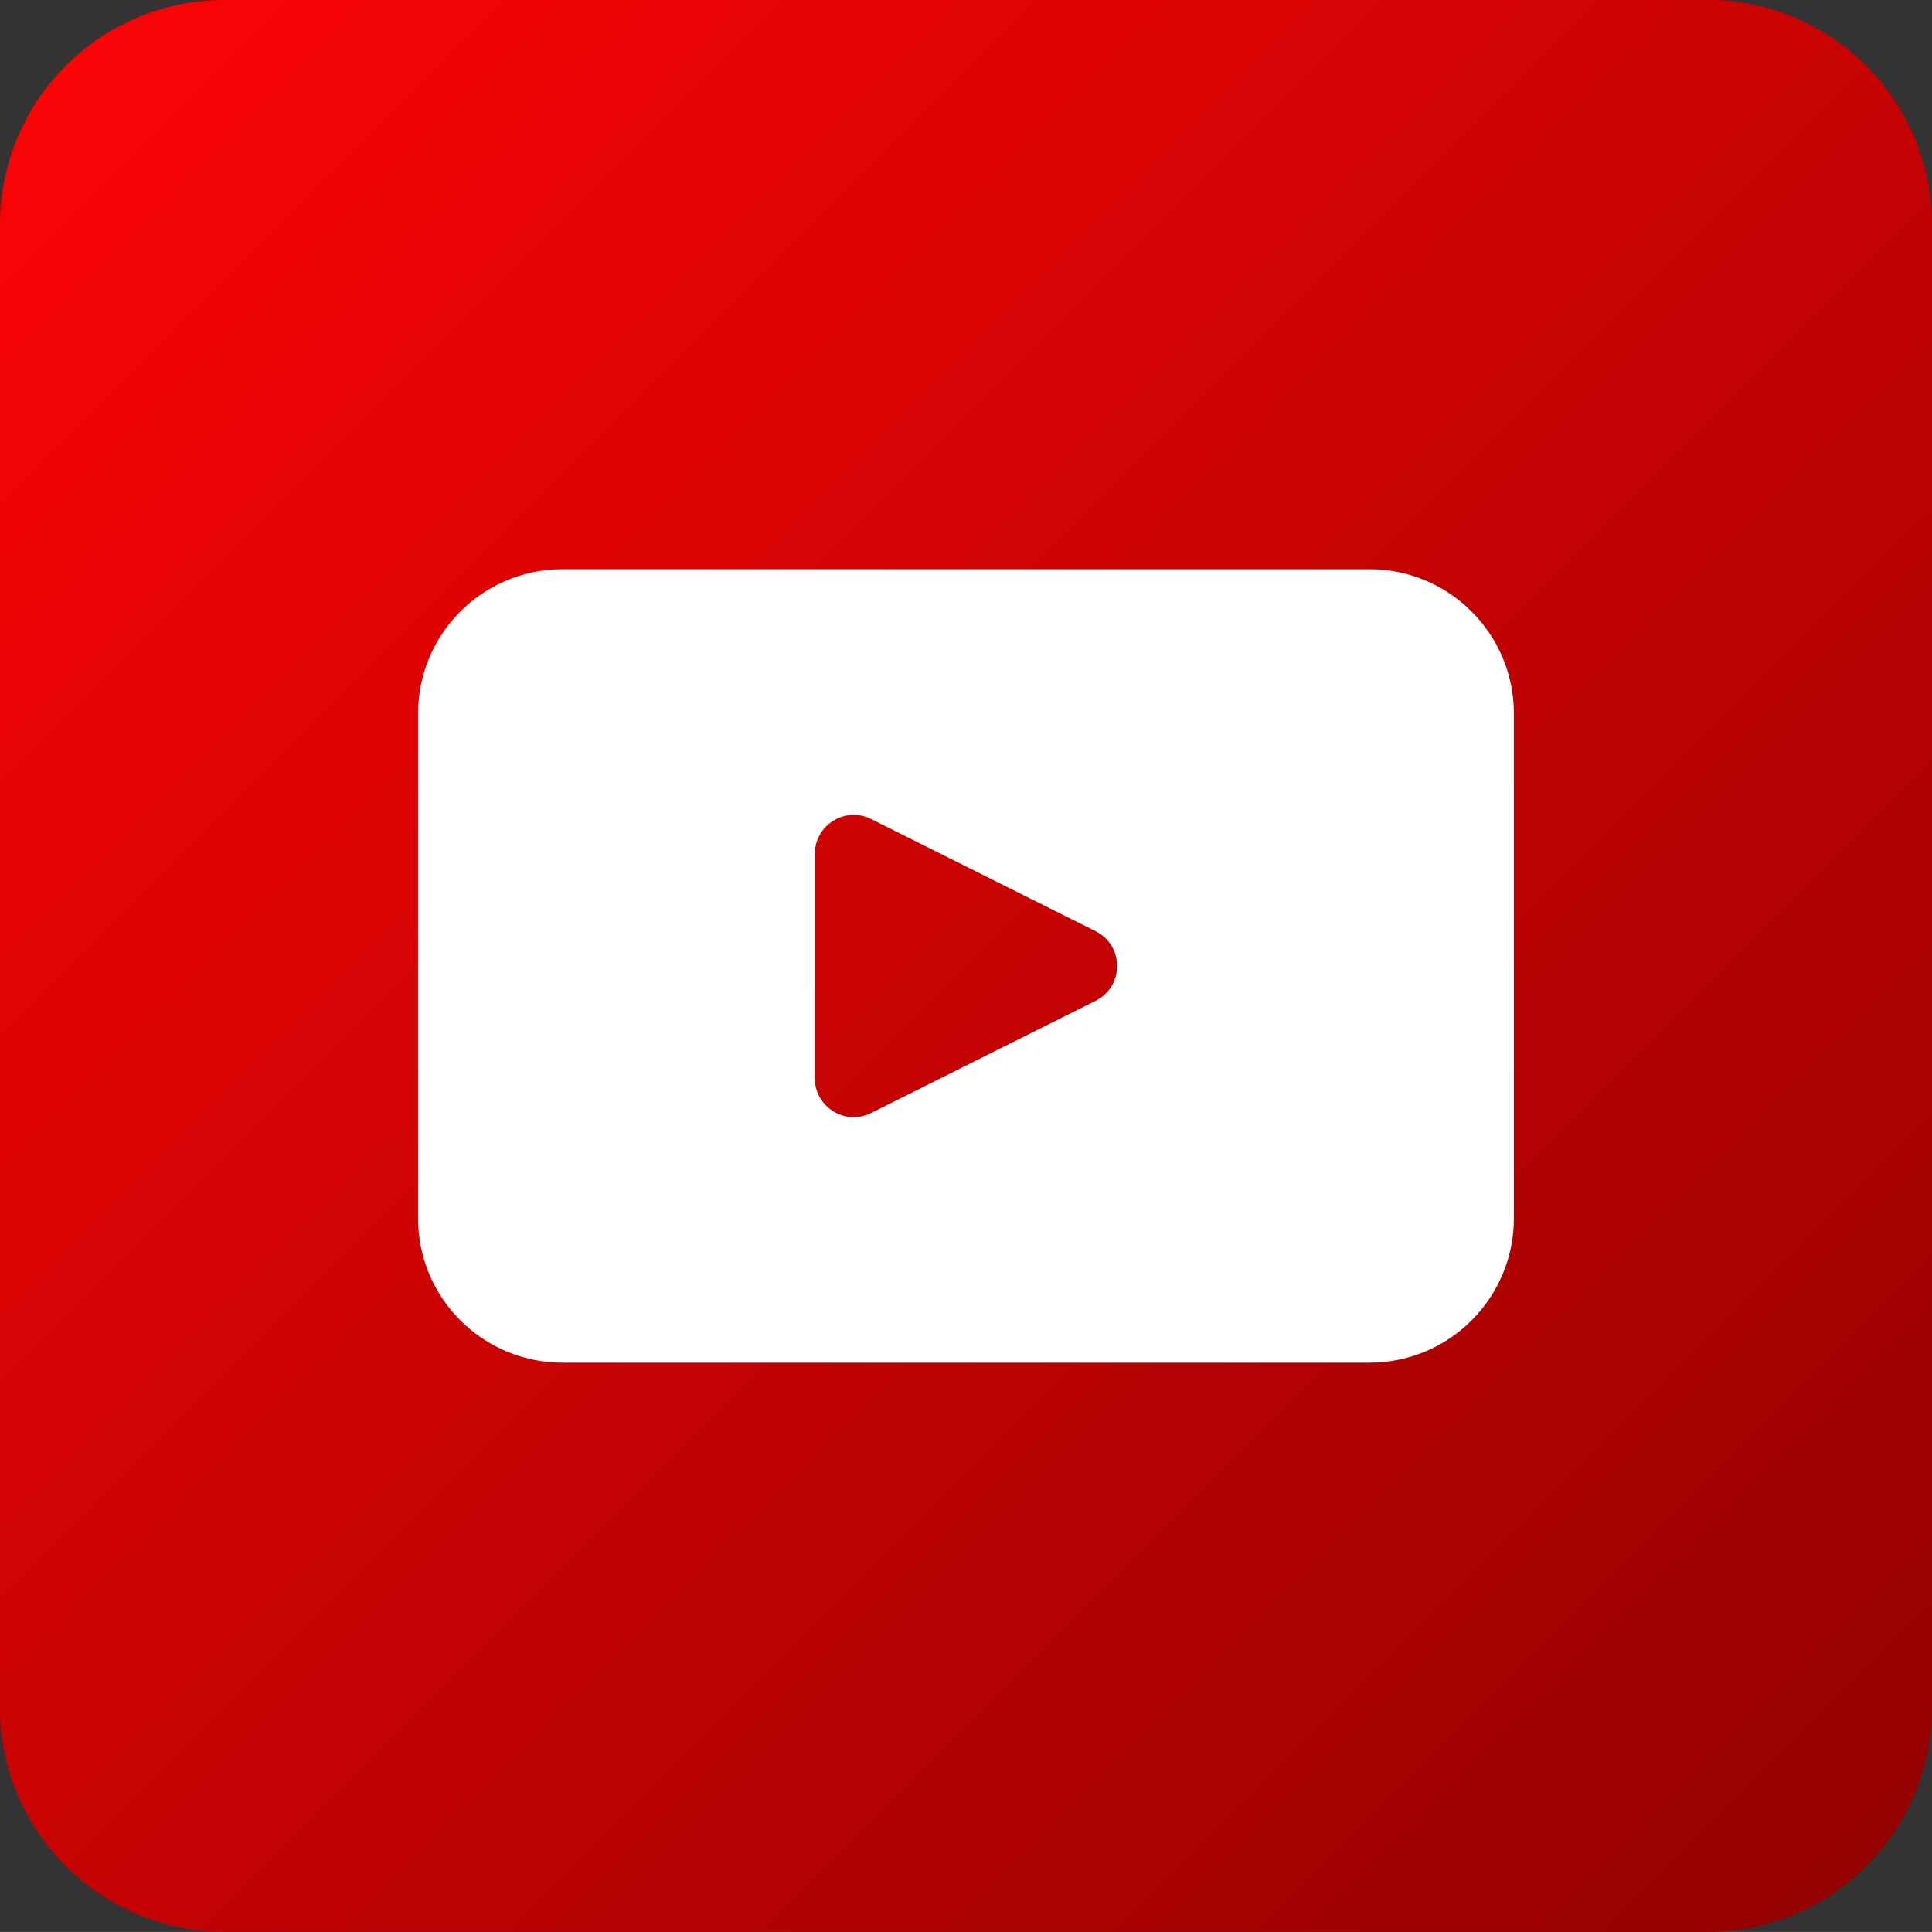 <?xml version="1.0" encoding="UTF-8"?>
<svg id="uuid-9dacf0b4-6ba5-4435-b76f-812972608b69" data-name="objects" xmlns="http://www.w3.org/2000/svg" xmlns:xlink="http://www.w3.org/1999/xlink" viewBox="0 0 409.94 409.93">
  <rect x="0" y="0" width="409.94" height="409.93" fill="#333333" stroke="none"/>
  <defs>
    <style>
      .uuid-04781ade-a0c5-4dc6-a208-c10405a5d55c {
        fill: url(#uuid-41c2aabc-a851-4856-82d5-913a83558dcb);
      }

      .uuid-6eb3ddb0-d3d3-4d78-82d1-a85b1798bbfc {
        fill: #fff;
      }
    </style>
    <linearGradient id="uuid-41c2aabc-a851-4856-82d5-913a83558dcb" x1="13.96" y1="13.96" x2="395.98" y2="395.97" gradientUnits="userSpaceOnUse">
      <stop offset="0" stop-color="#fa0406"/>
      <stop offset="1" stop-color="#940100"/>
    </linearGradient>
  </defs>
  <path class="uuid-04781ade-a0c5-4dc6-a208-c10405a5d55c" d="M409.94,47.65v314.63c0,26.31-21.34,47.65-47.66,47.65H47.65c-26.31,0-47.65-21.34-47.65-47.65V47.65C0,21.34,21.34,0,47.65,0h314.63c26.32,0,47.66,21.34,47.66,47.65Z"/>
  <path class="uuid-6eb3ddb0-d3d3-4d78-82d1-a85b1798bbfc" d="M290.59,120.78H119.35c-16.92,0-30.64,13.72-30.64,30.63v107.1c0,16.92,13.72,30.63,30.64,30.63h171.24c16.91,0,30.63-13.71,30.63-30.63v-107.1c0-16.91-13.72-30.63-30.63-30.63ZM232.47,212.36l-47.62,23.8c-5.5,2.75-11.96-1.24-11.96-7.38v-47.6c0-6.14,6.47-10.13,11.96-7.39l47.62,23.8c6.08,3.04,6.08,11.73,0,14.77Z"/>
</svg>